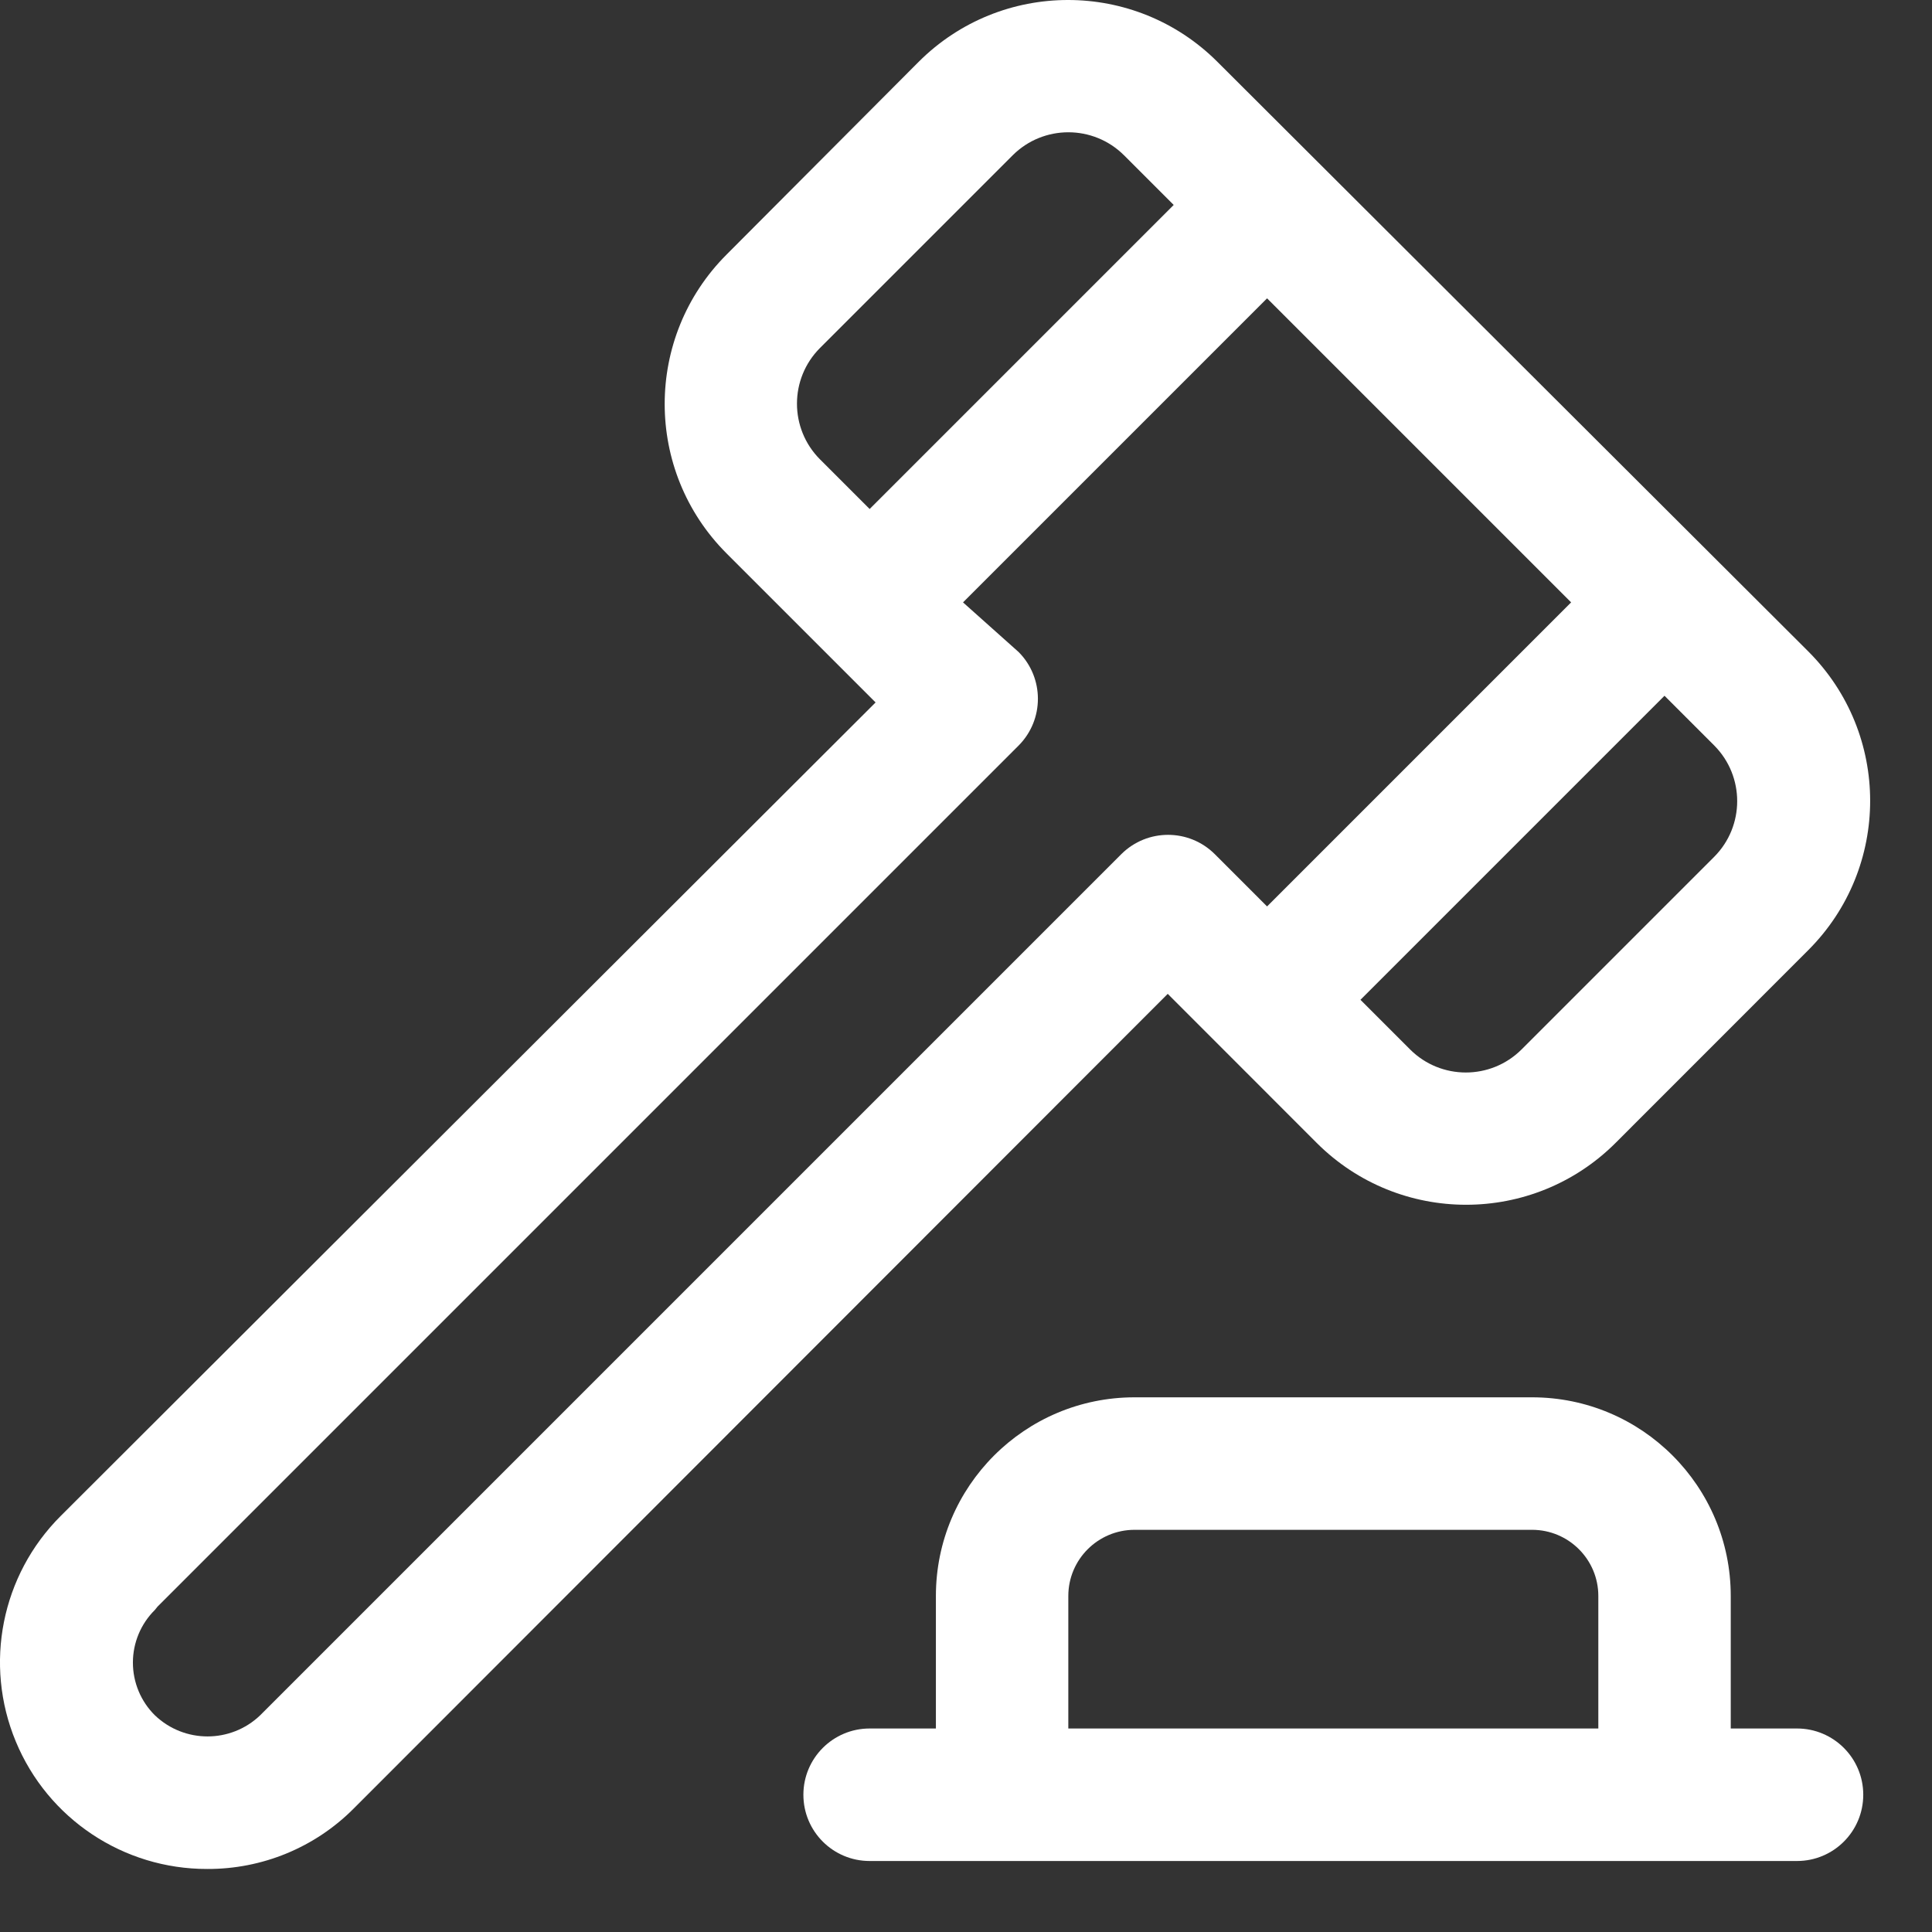 <?xml version="1.0" encoding="UTF-8"?>
<svg width="24px" height="24px" viewBox="0 0 24 24" version="1.1" xmlns="http://www.w3.org/2000/svg" xmlns:xlink="http://www.w3.org/1999/xlink">
    <rect x="0" y="0" width="24" height="24" fill="#333333" stroke="none"/>
    <title>874C99ED-2BF5-4973-9583-E5474B3F82E3</title>
    <g id="REQUIRO-sito" stroke="none" stroke-width="1" fill="none" fill-rule="evenodd">
        <g id="Home-" transform="translate(-841, -1919)" fill="#FFFFFF" fill-rule="nonzero">
            <g id="Group" transform="translate(841, 1919)">
                <path d="M22.323,21.472 L21.5,21.472 L21.5,19.826 C21.5,18.463 20.395,17.358 19.032,17.358 L14.094,17.358 C12.731,17.358 11.626,18.463 11.626,19.826 L11.626,21.472 L10.803,21.472 C10.348,21.472 9.98,21.841 9.98,22.295 C9.98,22.75 10.348,23.118 10.803,23.118 L22.323,23.118 C22.778,23.118 23.146,22.75 23.146,22.295 C23.146,21.841 22.778,21.472 22.323,21.472 Z M13.271,21.472 L13.271,19.826 C13.271,19.372 13.64,19.004 14.094,19.004 L19.032,19.004 C19.486,19.004 19.855,19.372 19.855,19.826 L19.855,21.472 L13.271,21.472 Z" id="Shape"></path>
                <path d="M2.574,23.217 C3.256,23.22 3.911,22.951 4.392,22.468 L14.506,12.346 L16.357,14.198 C17.382,15.222 19.043,15.222 20.069,14.198 L22.463,11.803 C23.488,10.778 23.488,9.117 22.463,8.092 L15.123,0.768 C14.098,-0.256 12.437,-0.256 11.412,0.768 L9.025,3.163 C8.001,4.188 8.001,5.849 9.025,6.874 L10.877,8.726 L0.755,18.831 C0.018,19.565 -0.203,20.672 0.196,21.633 C0.594,22.594 1.533,23.219 2.574,23.217 L2.574,23.217 Z M21.295,10.643 L21.295,10.643 L18.9,13.038 C18.518,13.418 17.9,13.418 17.518,13.038 L16.9,12.42 L20.677,8.643 L21.295,9.261 C21.675,9.643 21.675,10.261 21.295,10.643 L21.295,10.643 Z M10.186,4.323 L12.58,1.929 C12.962,1.548 13.581,1.548 13.963,1.929 L14.58,2.546 L10.803,6.323 L10.186,5.706 C9.805,5.324 9.805,4.705 10.186,4.323 Z M1.957,19.958 L12.654,9.261 C12.973,8.94 12.973,8.421 12.654,8.1 L11.963,7.483 L15.74,3.706 L19.517,7.483 L15.74,11.26 L15.09,10.61 C14.769,10.291 14.251,10.291 13.93,10.61 L3.232,21.308 C2.866,21.658 2.29,21.658 1.924,21.308 C1.749,21.135 1.651,20.899 1.651,20.653 C1.651,20.408 1.749,20.172 1.924,19.999 L1.957,19.958 Z" id="Shape"></path>
            </g>
        </g>
    </g>
</svg>